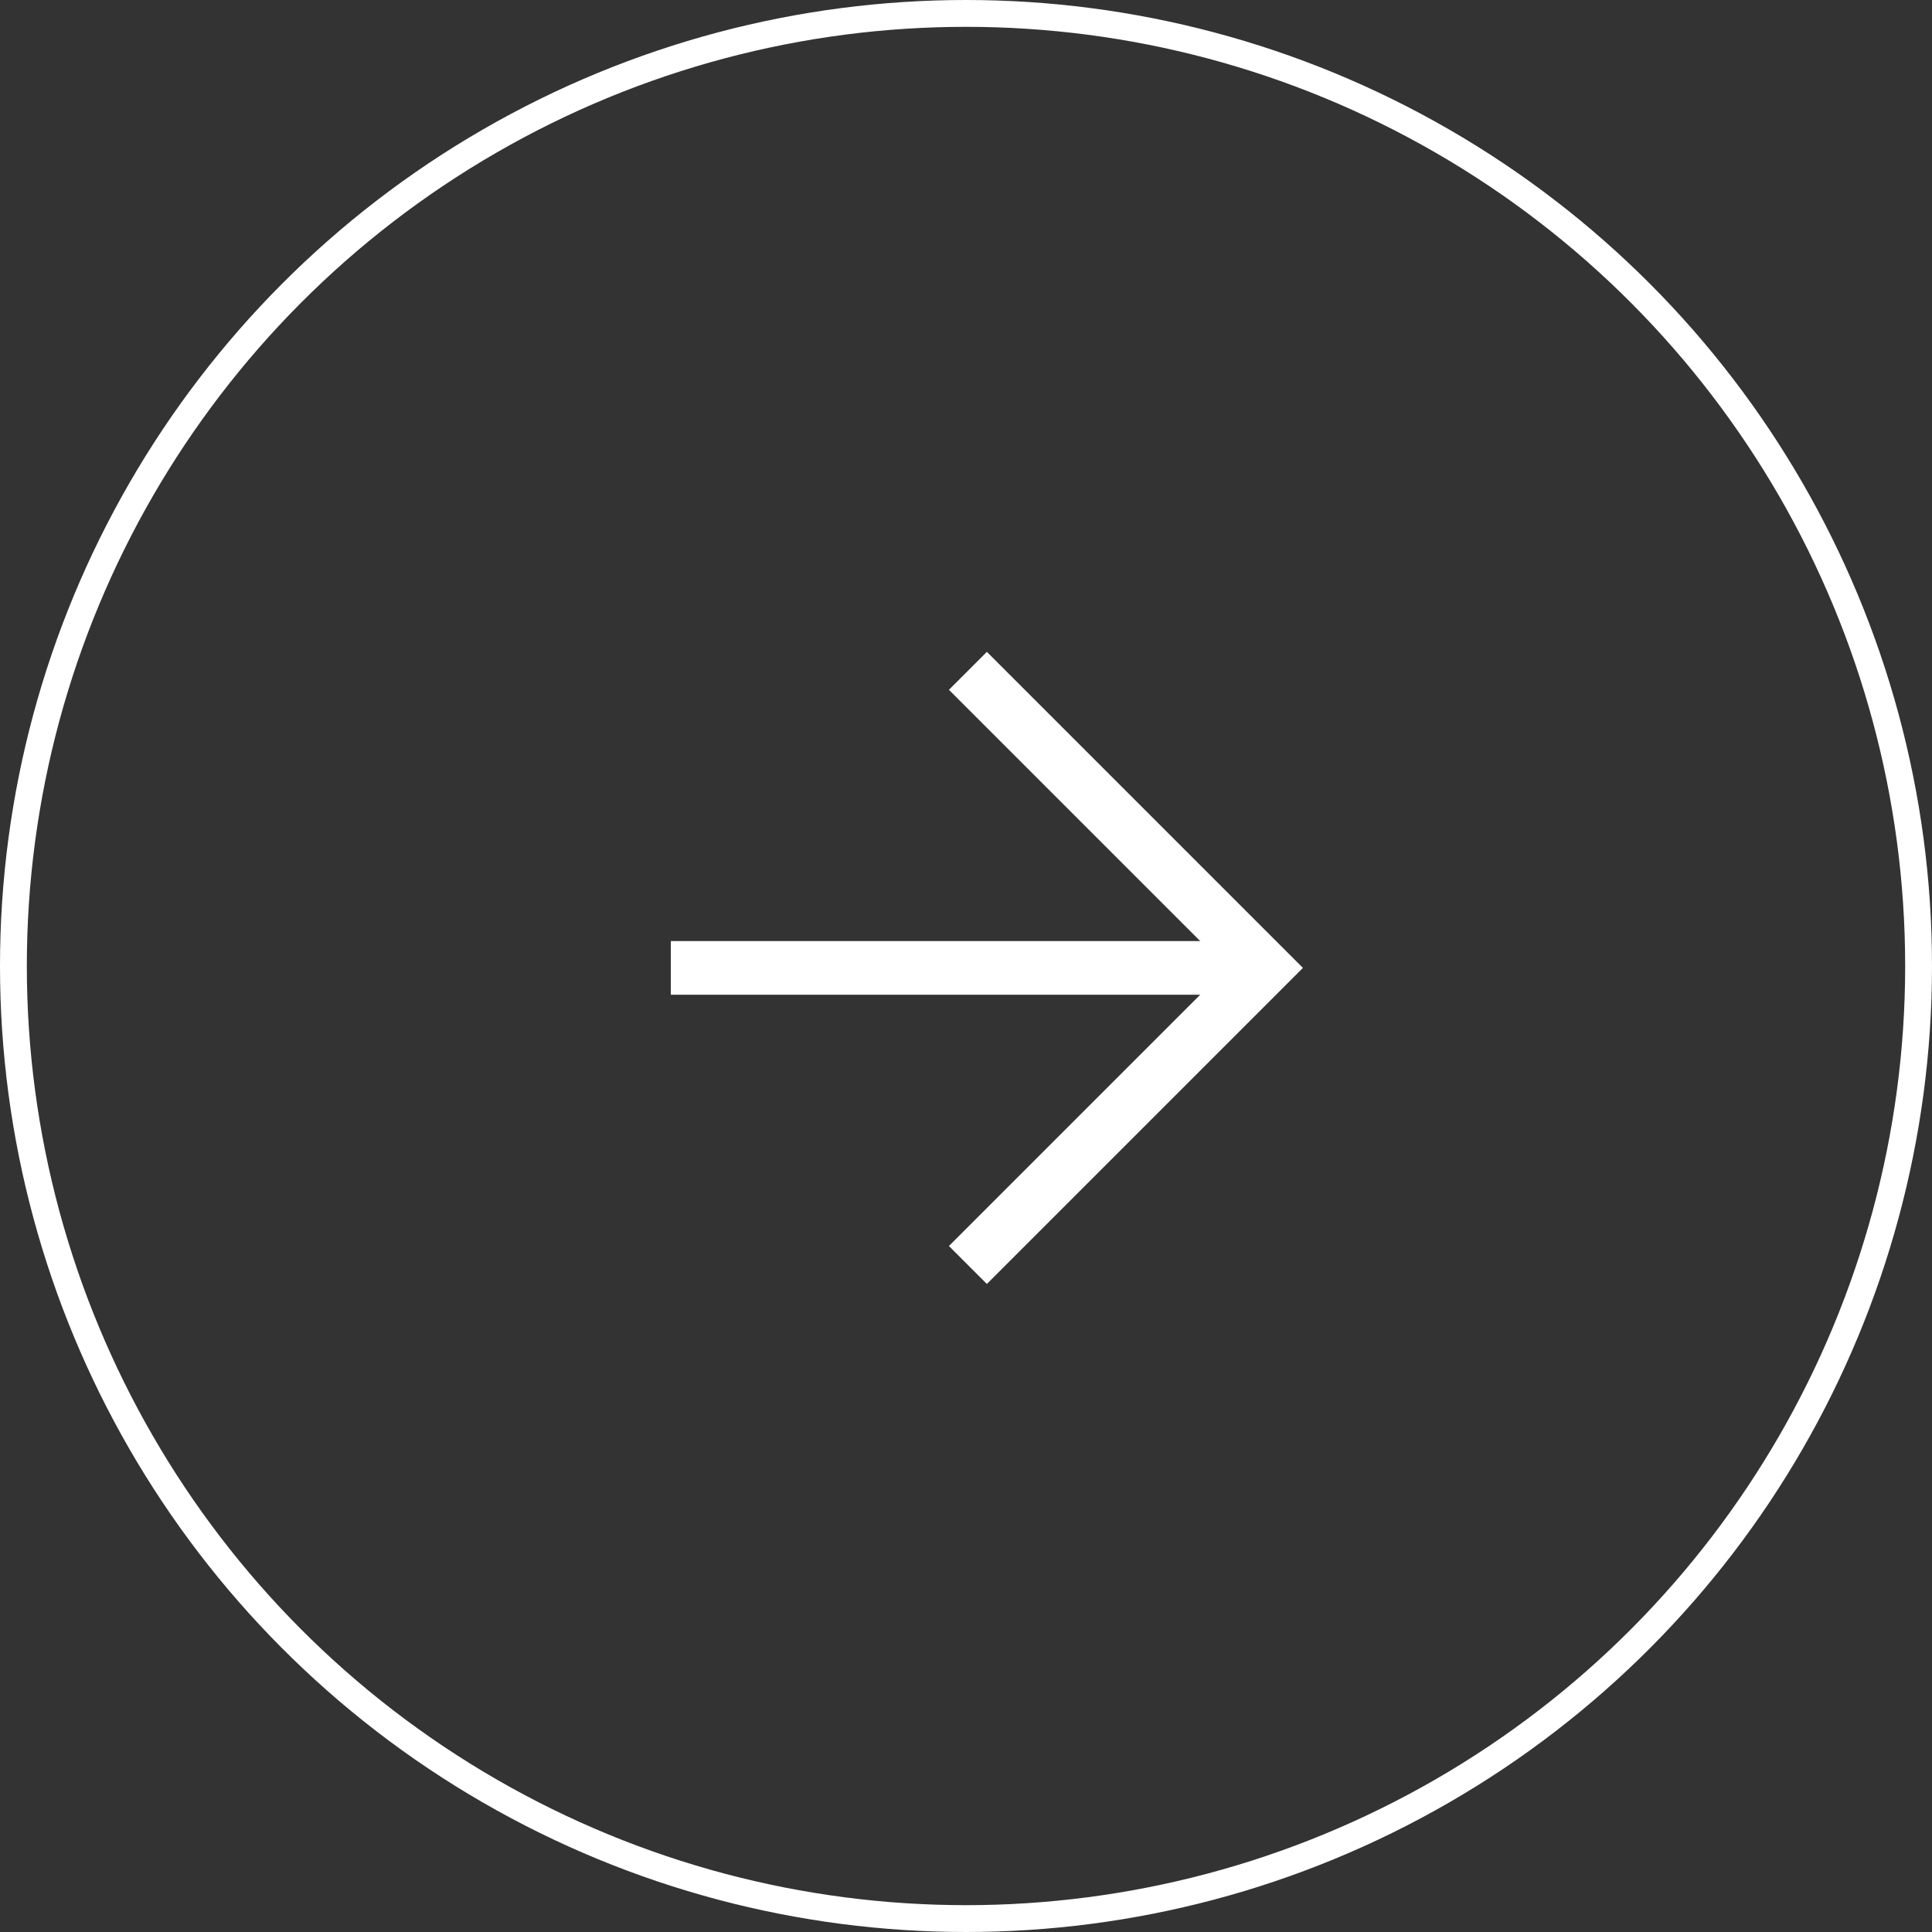 <?xml version="1.0" encoding="UTF-8"?> <svg xmlns="http://www.w3.org/2000/svg" width="72" height="72" viewBox="0 0 72 72" fill="none"><rect x="0" y="0" width="72" height="72" fill="#333333" stroke="none"/> <circle cx="36" cy="36" r="35.5" stroke="white"></circle> <path d="M36.071 25L47.142 36.071L36.071 47.142" stroke="white" stroke-width="2"></path> <path d="M47.142 36.071H25" stroke="white" stroke-width="2"></path> </svg> 